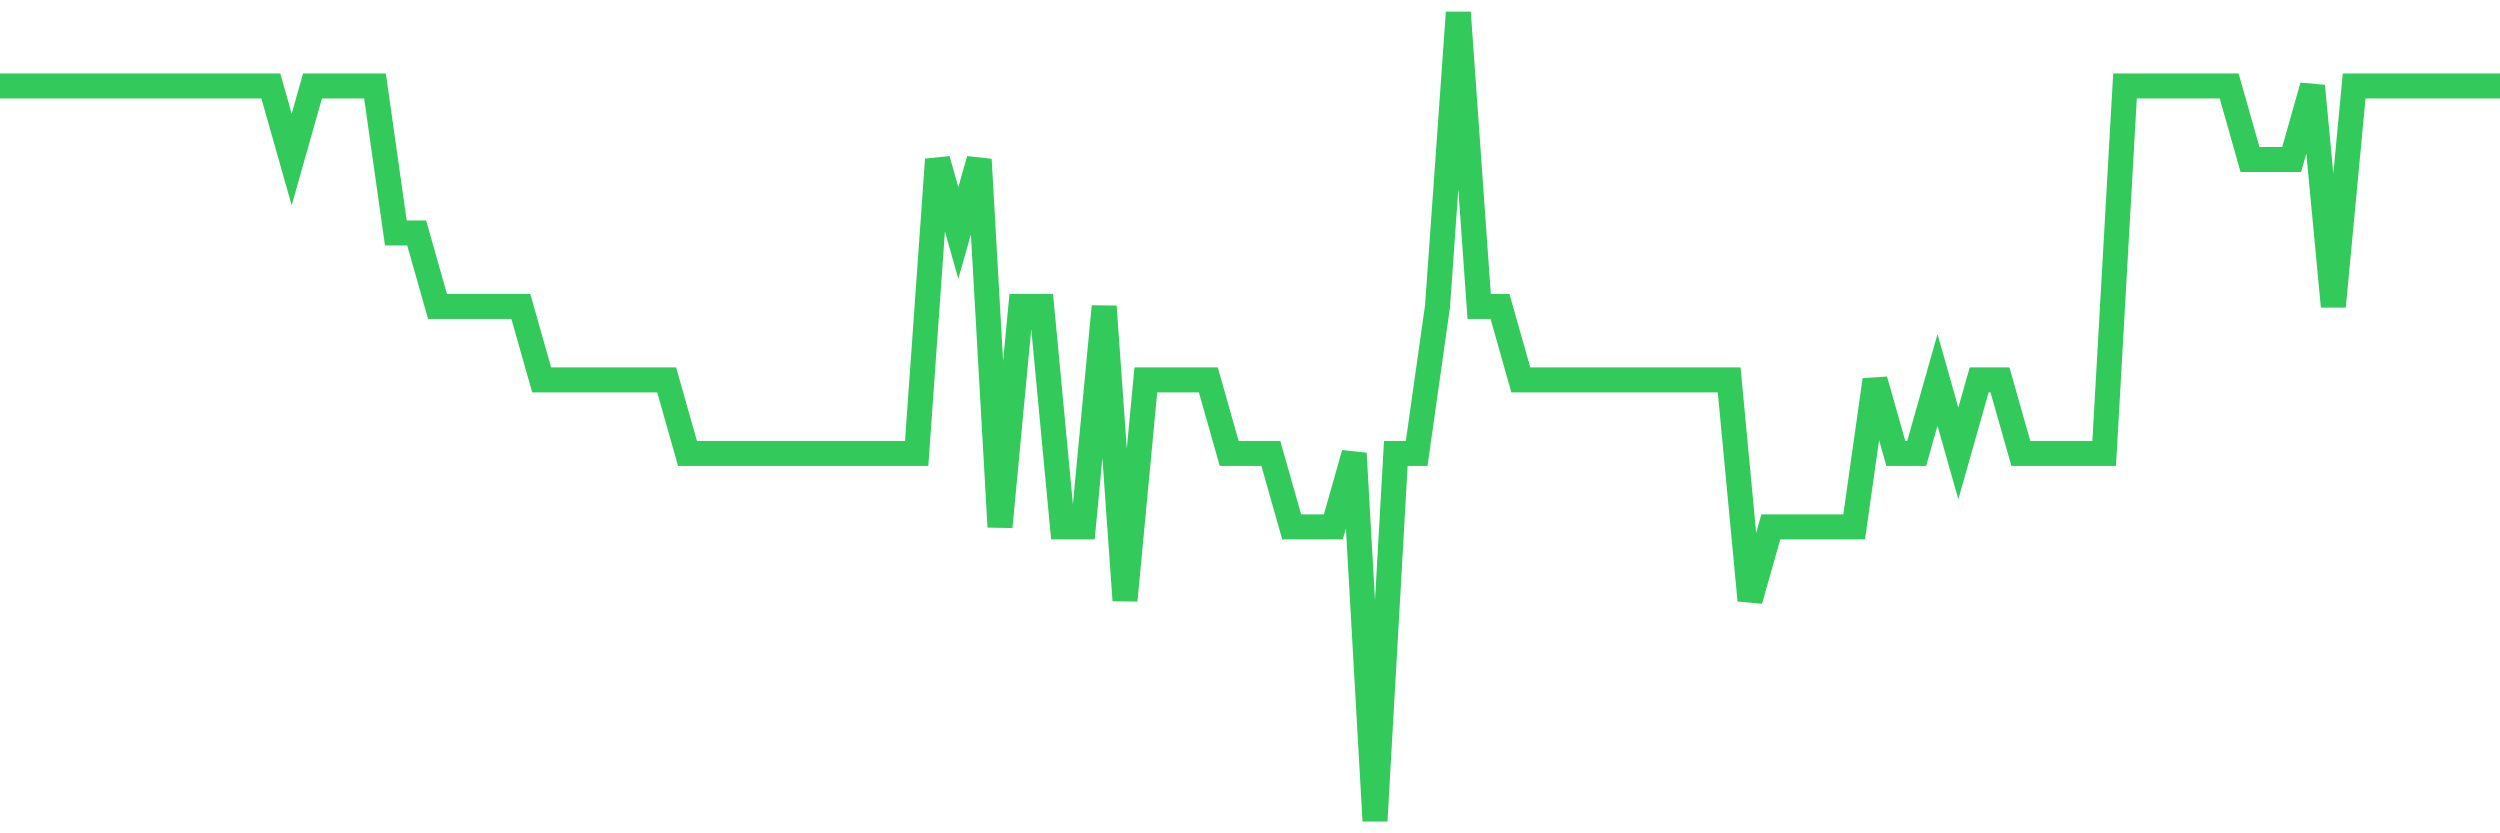 <svg
  xmlns="http://www.w3.org/2000/svg"
  xmlns:xlink="http://www.w3.org/1999/xlink"
  width="120"
  height="40"
  viewBox="0 0 120 40"
  preserveAspectRatio="none"
>
  <polyline
    points="0,4.127 1,4.127 2,4.127 3,4.127 4,4.127 5,4.127 6,4.127 7,4.127 8,4.127 9,4.127 10,4.127 11,4.127 12,4.127 13,4.127 14,7.655 15,4.127 16,4.127 17,4.127 18,4.127 19,11.182 20,11.182 21,14.709 22,14.709 23,14.709 24,14.709 25,14.709 26,18.236 27,18.236 28,18.236 29,18.236 30,18.236 31,18.236 32,18.236 33,21.764 34,21.764 35,21.764 36,21.764 37,21.764 38,21.764 39,21.764 40,21.764 41,21.764 42,21.764 43,21.764 44,21.764 45,7.655 46,11.182 47,7.655 48,25.291 49,14.709 50,14.709 51,25.291 52,25.291 53,14.709 54,28.818 55,18.236 56,18.236 57,18.236 58,18.236 59,21.764 60,21.764 61,21.764 62,25.291 63,25.291 64,25.291 65,21.764 66,39.4 67,21.764 68,21.764 69,14.709 70,0.6 71,14.709 72,14.709 73,18.236 74,18.236 75,18.236 76,18.236 77,18.236 78,18.236 79,18.236 80,18.236 81,18.236 82,18.236 83,18.236 84,28.818 85,25.291 86,25.291 87,25.291 88,25.291 89,25.291 90,18.236 91,21.764 92,21.764 93,18.236 94,21.764 95,18.236 96,18.236 97,21.764 98,21.764 99,21.764 100,21.764 101,21.764 102,4.127 103,4.127 104,4.127 105,4.127 106,4.127 107,4.127 108,7.655 109,7.655 110,7.655 111,4.127 112,14.709 113,4.127 114,4.127 115,4.127 116,4.127 117,4.127 118,4.127 119,4.127 120,4.127"
    fill="none"
    stroke="#32ca5b"
    stroke-width="1.2"
  >
  </polyline>
</svg>